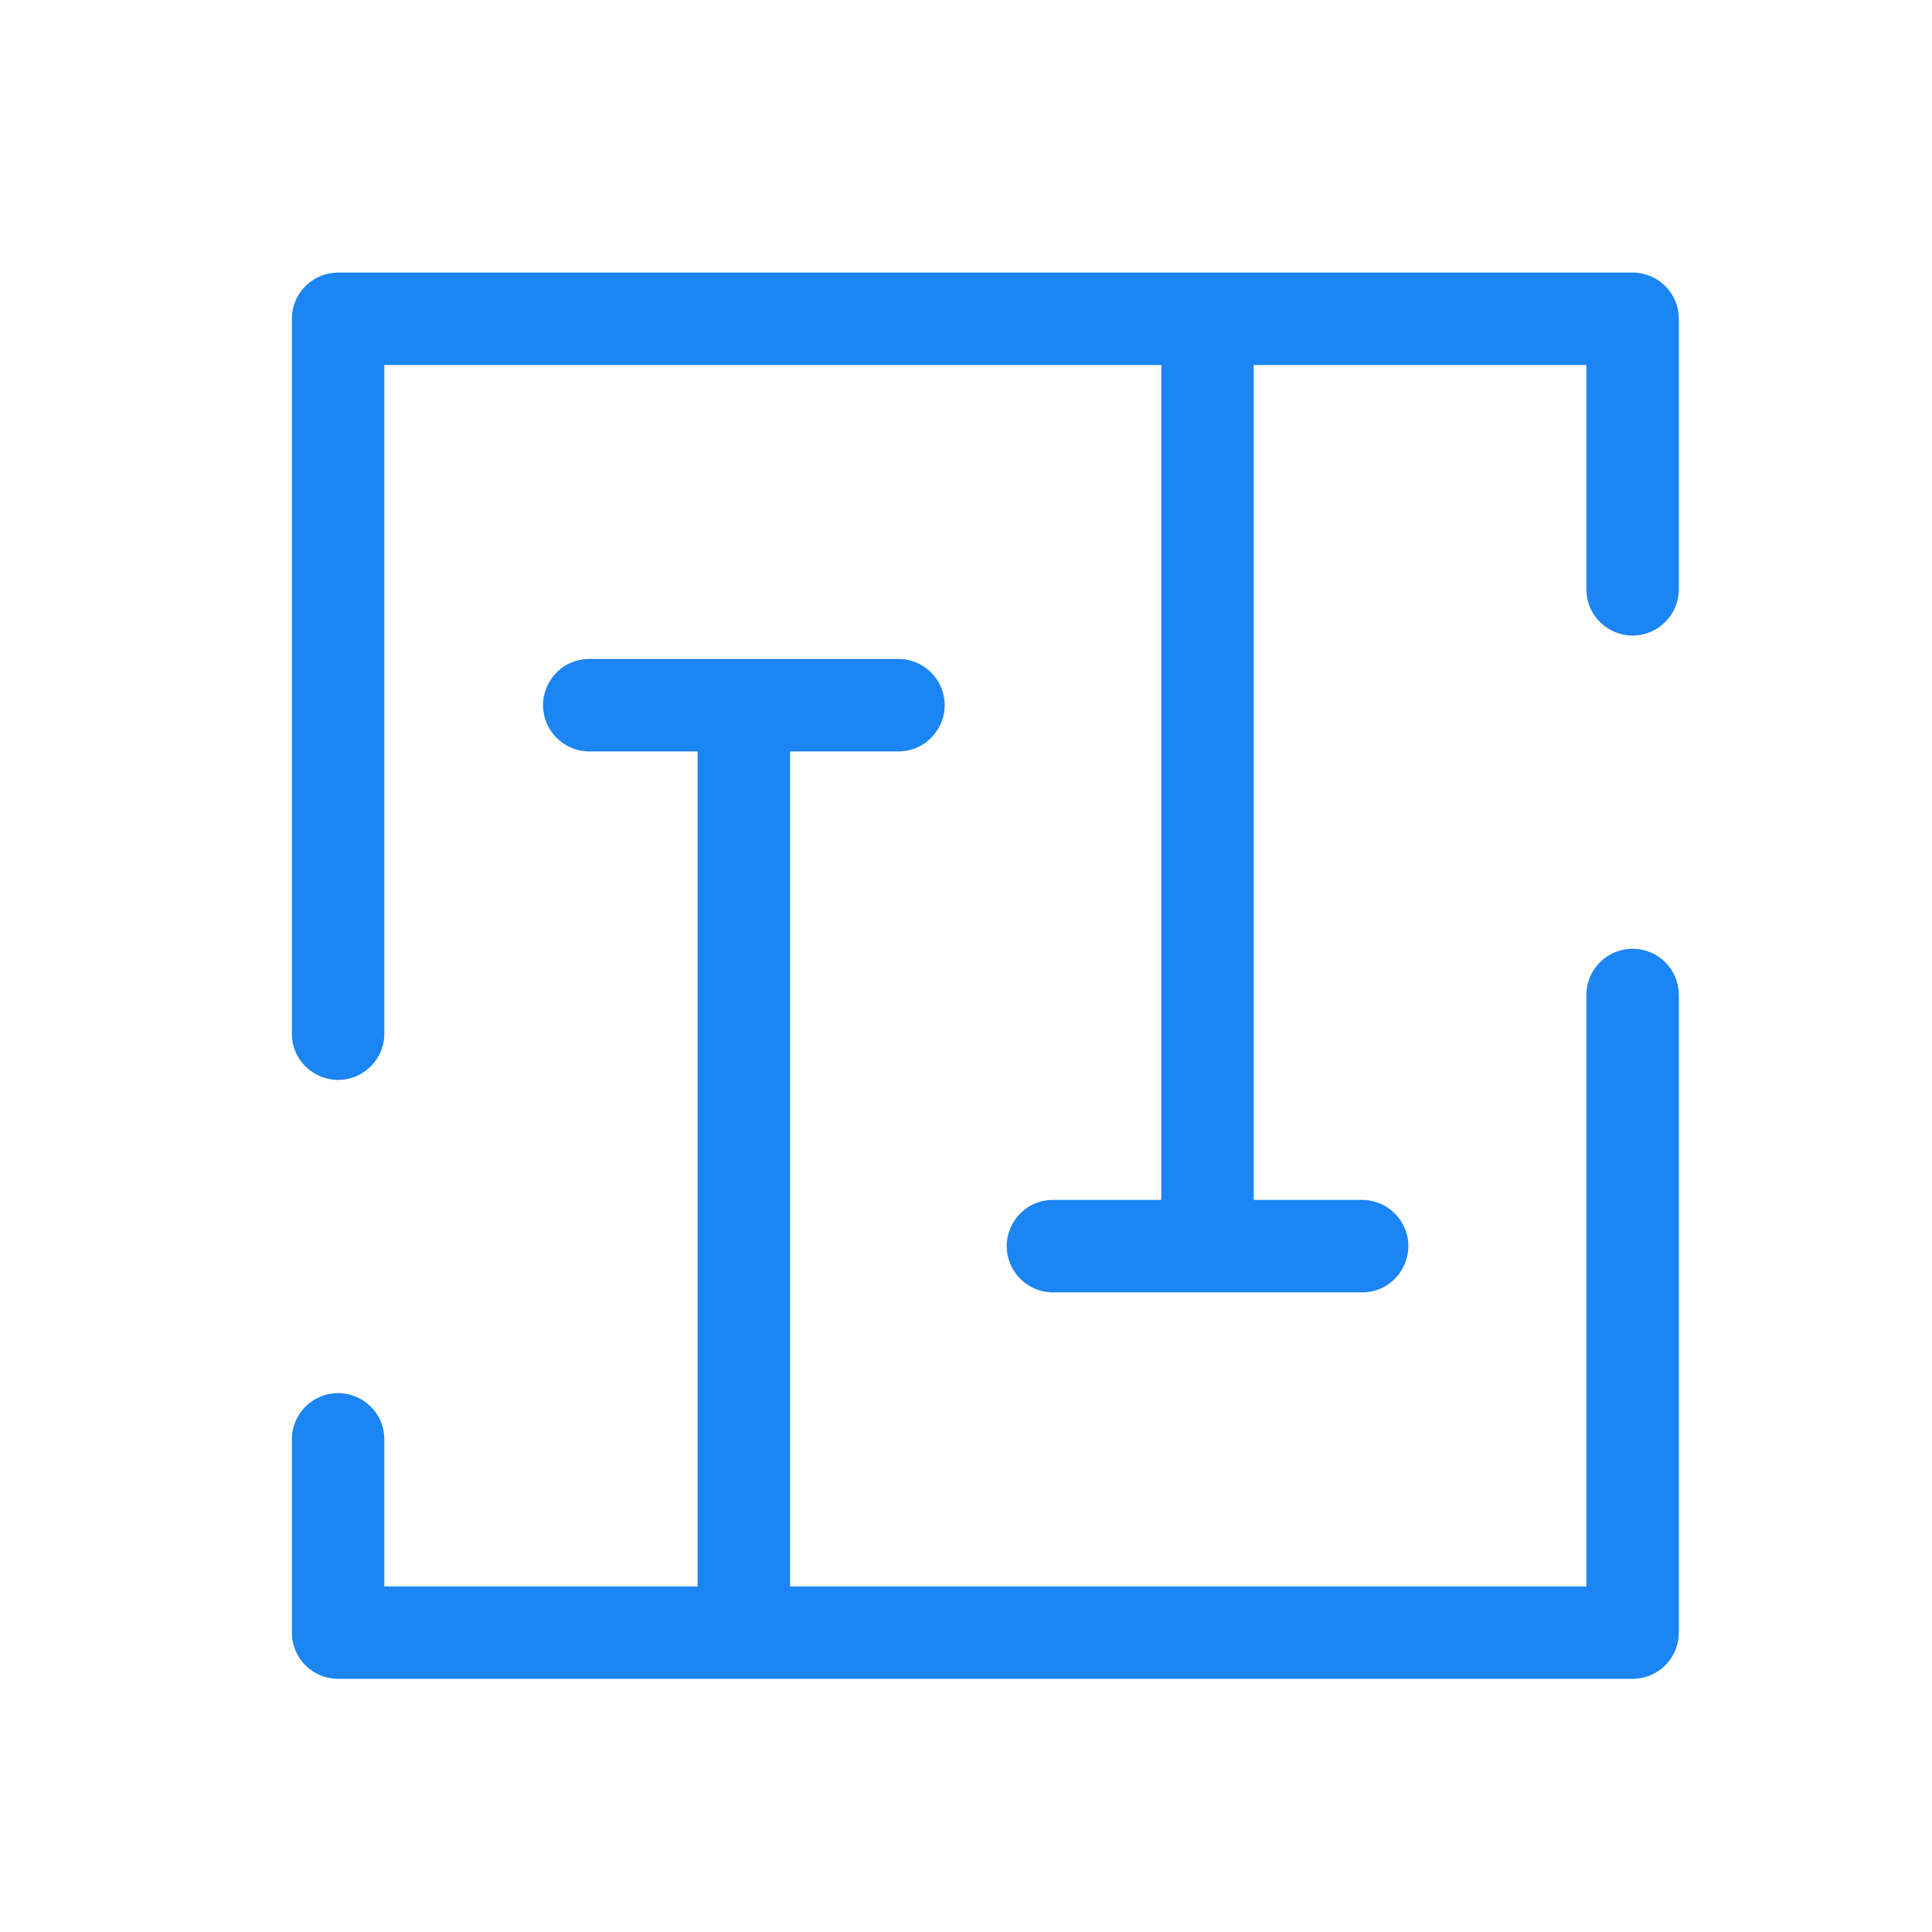 <?xml version="1.0" encoding="UTF-8"?> <svg xmlns="http://www.w3.org/2000/svg" viewBox="0 0 28.00 28.00" data-guides="{&quot;vertical&quot;:[],&quot;horizontal&quot;:[]}"><defs></defs><path fill="#1b85f3" stroke="#1b85f3" fill-opacity="1" stroke-width="0.5" stroke-opacity="1" alignment-baseline="" baseline-shift="" fill-rule="evenodd" id="tSvg725e889698" title="Path 22" d="M23.661 14C23.429 14 23.241 14.188 23.241 14.42C23.241 17.36 23.241 20.3 23.241 23.241C19.227 23.241 15.214 23.241 11.2 23.241C11.2 19.041 11.2 14.84 11.2 10.64C11.807 10.64 12.414 10.64 13.02 10.64C13.344 10.64 13.546 10.29 13.384 10.01C13.309 9.88 13.17 9.8 13.02 9.8C11.527 9.8 10.034 9.8 8.54 9.8C8.217 9.8 8.015 10.15 8.177 10.43C8.252 10.56 8.39 10.64 8.54 10.64C9.147 10.64 9.754 10.64 10.36 10.64C10.36 14.84 10.36 19.041 10.36 23.241C8.68 23.241 7 23.241 5.32 23.241C5.32 22.447 5.32 21.654 5.32 20.86C5.32 20.537 4.97 20.335 4.69 20.497C4.56 20.572 4.48 20.71 4.48 20.86C4.48 21.794 4.48 22.727 4.48 23.661C4.48 23.893 4.668 24.081 4.9 24.081C11.154 24.081 17.407 24.081 23.661 24.081C23.893 24.081 24.081 23.893 24.081 23.661C24.081 20.581 24.081 17.5 24.081 14.42C24.081 14.188 23.893 14 23.661 14Z"></path><path fill="#1b85f3" stroke="#1b85f3" fill-opacity="1" stroke-width="0.5" stroke-opacity="1" alignment-baseline="" baseline-shift="" fill-rule="evenodd" id="tSvg12958b30783" title="Path 23" d="M23.661 4.2C17.407 4.2 11.154 4.2 4.9 4.2C4.668 4.2 4.48 4.388 4.48 4.62C4.48 8.073 4.48 11.527 4.48 14.98C4.48 15.304 4.83 15.506 5.11 15.344C5.24 15.269 5.32 15.13 5.32 14.98C5.32 11.667 5.32 8.354 5.32 5.04C9.24 5.04 13.16 5.04 17.08 5.04C17.08 9.24 17.08 13.44 17.08 17.64C16.474 17.64 15.867 17.64 15.26 17.64C14.937 17.64 14.735 17.99 14.897 18.27C14.972 18.4 15.11 18.48 15.26 18.48C16.754 18.48 18.247 18.48 19.741 18.48C20.064 18.48 20.266 18.131 20.104 17.85C20.029 17.721 19.89 17.64 19.741 17.64C19.134 17.64 18.527 17.64 17.92 17.64C17.92 13.44 17.92 9.24 17.92 5.04C19.694 5.04 21.467 5.04 23.241 5.04C23.241 6.207 23.241 7.373 23.241 8.54C23.241 8.864 23.591 9.066 23.871 8.904C24 8.829 24.081 8.69 24.081 8.54C24.081 7.234 24.081 5.927 24.081 4.62C24.081 4.388 23.893 4.2 23.661 4.2Z"></path></svg> 